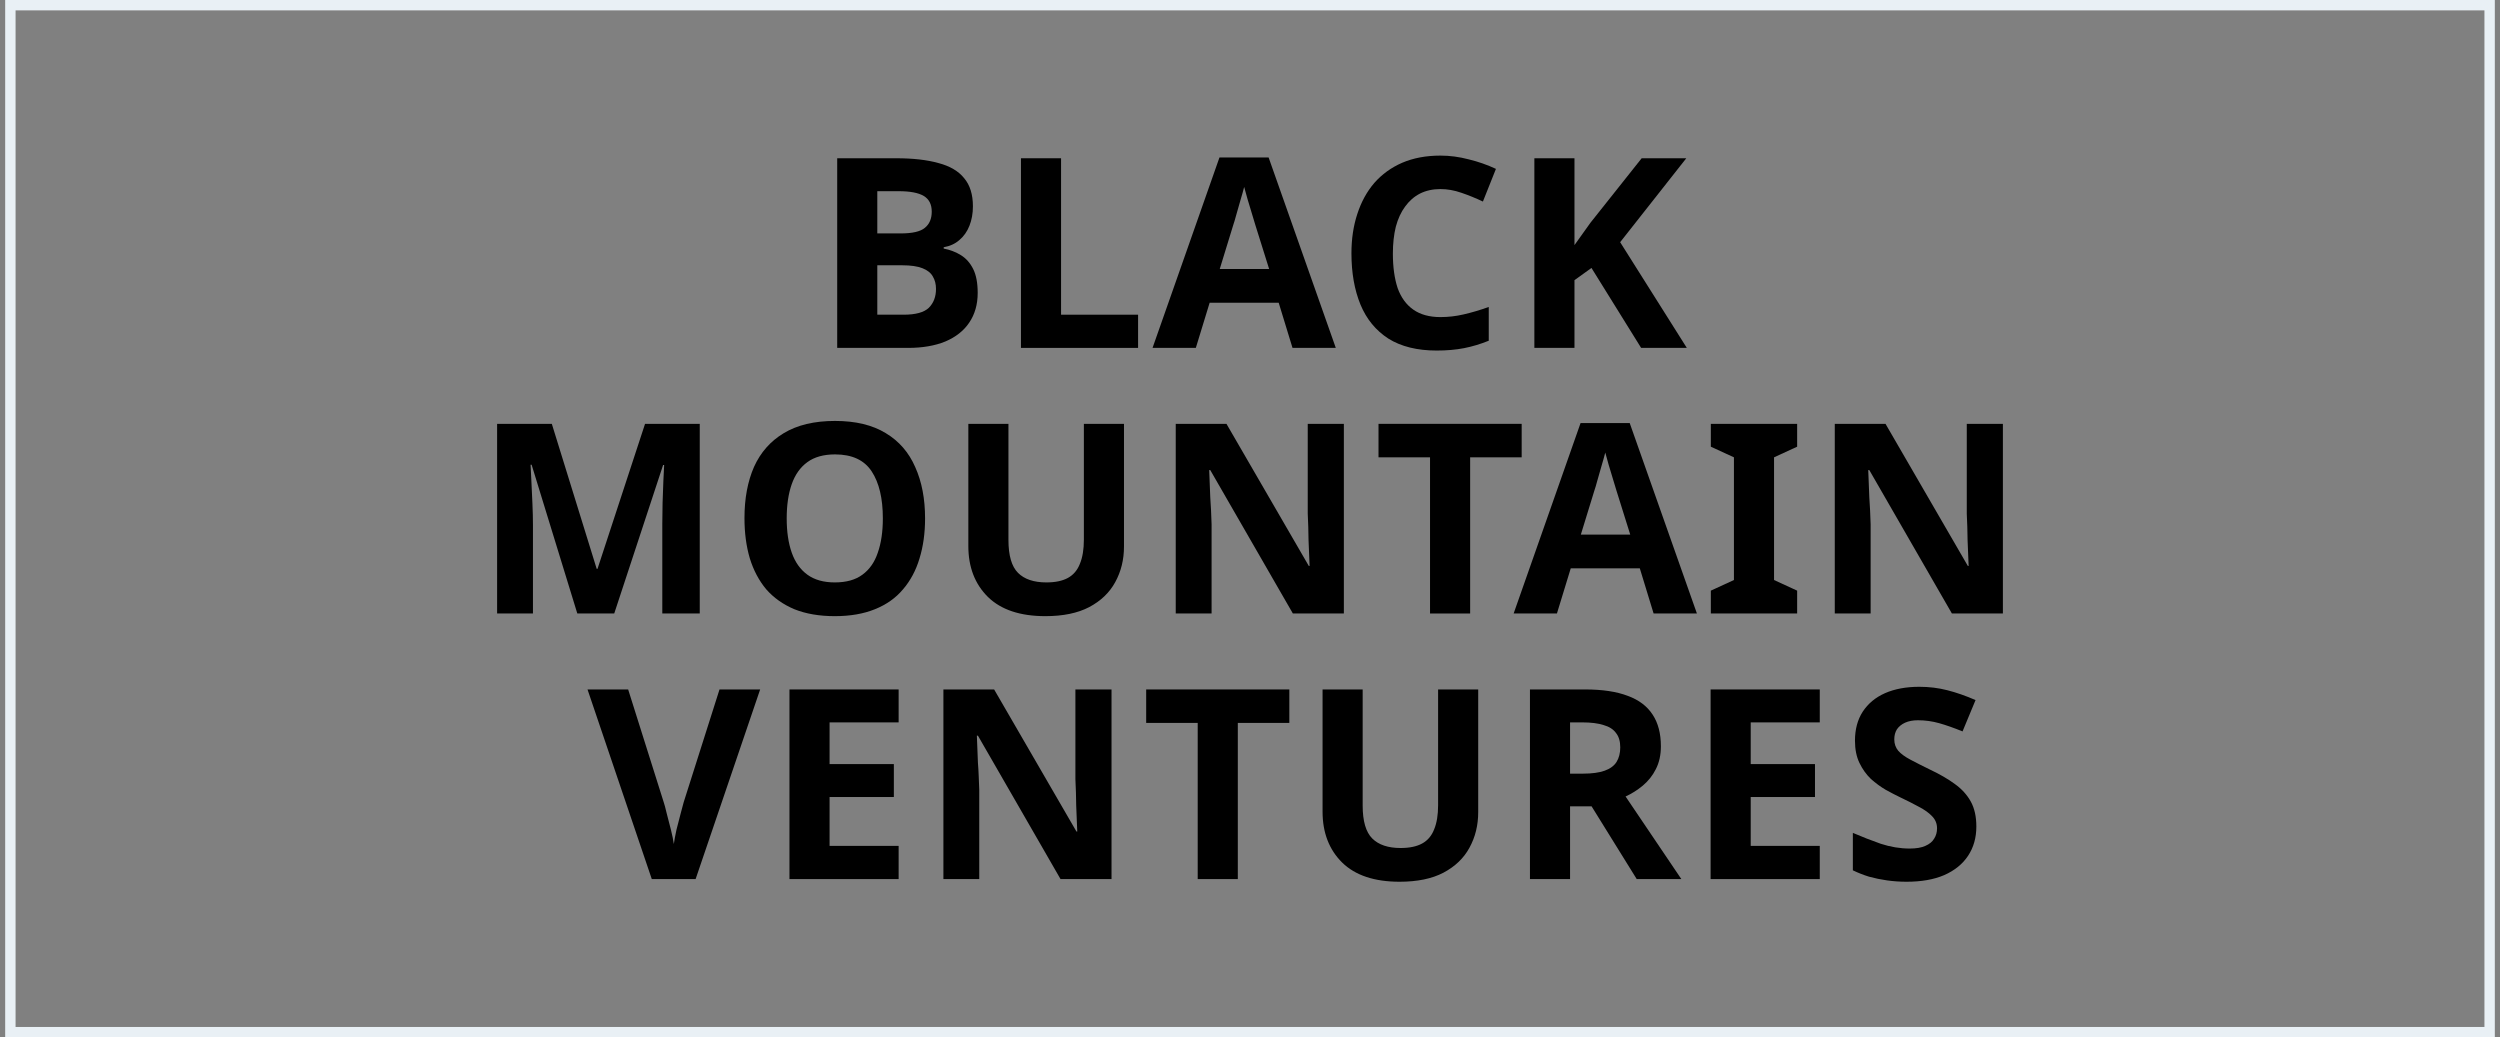 <svg width="241" height="100" viewBox="0 0 241 100" fill="none" xmlns="http://www.w3.org/2000/svg">
<rect x="0" y="0" width="241" height="100" fill="#808080" stroke="none"/>
<path d="M86.39 15.256C88.011 15.256 89.368 15.41 90.461 15.717C91.57 16.007 92.398 16.494 92.944 17.176C93.507 17.842 93.789 18.747 93.789 19.89C93.789 20.573 93.678 21.196 93.456 21.759C93.234 22.323 92.91 22.784 92.483 23.142C92.074 23.5 91.57 23.731 90.973 23.833V23.961C91.587 24.081 92.142 24.294 92.637 24.601C93.132 24.909 93.525 25.352 93.815 25.933C94.105 26.513 94.25 27.281 94.25 28.237C94.25 29.346 93.977 30.302 93.431 31.105C92.901 31.89 92.133 32.496 91.126 32.922C90.119 33.332 88.924 33.537 87.542 33.537H80.706V15.256H86.39ZM86.825 22.502C87.951 22.502 88.728 22.323 89.155 21.964C89.599 21.606 89.82 21.085 89.82 20.402C89.82 19.703 89.564 19.199 89.052 18.892C88.54 18.584 87.73 18.431 86.62 18.431H84.572V22.502H86.825ZM84.572 25.574V30.337H87.106C88.267 30.337 89.078 30.115 89.539 29.671C90 29.21 90.23 28.604 90.23 27.853C90.23 27.392 90.128 26.991 89.923 26.65C89.735 26.308 89.402 26.044 88.924 25.856C88.446 25.668 87.798 25.574 86.978 25.574H84.572Z" fill="black"/>
<path d="M98.42 33.537V15.256H102.286V30.337H109.711V33.537H98.42Z" fill="black"/>
<path d="M124.598 33.537L123.266 29.184H116.61L115.278 33.537H111.105L117.557 15.179H122.294L128.771 33.537H124.598ZM121.013 21.683C120.928 21.392 120.817 21.025 120.681 20.582C120.544 20.138 120.407 19.685 120.271 19.225C120.134 18.764 120.023 18.363 119.938 18.021C119.853 18.363 119.733 18.789 119.58 19.301C119.443 19.796 119.306 20.274 119.17 20.735C119.05 21.179 118.957 21.495 118.888 21.683L117.583 25.933H122.345L121.013 21.683Z" fill="black"/>
<path d="M138.856 18.226C138.122 18.226 137.465 18.371 136.885 18.661C136.322 18.951 135.844 19.37 135.451 19.916C135.059 20.445 134.76 21.094 134.555 21.862C134.367 22.63 134.273 23.492 134.273 24.448C134.273 25.745 134.427 26.854 134.734 27.776C135.059 28.681 135.562 29.372 136.245 29.85C136.928 30.328 137.798 30.567 138.856 30.567C139.607 30.567 140.35 30.482 141.084 30.311C141.835 30.14 142.646 29.901 143.516 29.594V32.846C142.714 33.17 141.92 33.409 141.135 33.562C140.35 33.716 139.471 33.793 138.498 33.793C136.62 33.793 135.067 33.409 133.838 32.641C132.626 31.856 131.73 30.763 131.15 29.364C130.569 27.947 130.279 26.3 130.279 24.422C130.279 23.04 130.467 21.776 130.843 20.633C131.218 19.472 131.764 18.474 132.481 17.637C133.215 16.801 134.111 16.152 135.17 15.691C136.245 15.23 137.474 15 138.856 15C139.761 15 140.666 15.12 141.57 15.358C142.492 15.58 143.371 15.888 144.208 16.28L142.953 19.429C142.27 19.105 141.579 18.823 140.879 18.584C140.196 18.346 139.522 18.226 138.856 18.226Z" fill="black"/>
<path d="M162.609 33.537H158.205L153.418 25.83L151.779 27.008V33.537H147.913V15.256H151.779V23.628C152.035 23.27 152.291 22.912 152.547 22.553C152.803 22.195 153.059 21.836 153.315 21.478L158.257 15.256H162.558L156.183 23.347L162.609 33.537Z" fill="black"/>
<path d="M55.653 59.141L51.249 44.803H51.147C51.164 45.144 51.189 45.656 51.224 46.339C51.258 47.022 51.292 47.755 51.326 48.541C51.36 49.309 51.377 50.008 51.377 50.64V59.141H47.921V40.859H53.195L57.522 54.839H57.599L62.182 40.859H67.456V59.141H63.846V50.486C63.846 49.906 63.855 49.24 63.872 48.489C63.906 47.738 63.931 47.03 63.949 46.364C63.983 45.681 64.008 45.169 64.025 44.828H63.923L59.212 59.141H55.653Z" fill="black"/>
<path d="M89.177 49.974C89.177 51.391 88.998 52.68 88.639 53.84C88.298 54.984 87.769 55.974 87.052 56.81C86.352 57.647 85.448 58.287 84.338 58.731C83.246 59.175 81.957 59.397 80.472 59.397C78.987 59.397 77.69 59.175 76.58 58.731C75.488 58.27 74.583 57.63 73.866 56.81C73.166 55.974 72.637 54.976 72.279 53.815C71.937 52.654 71.767 51.365 71.767 49.949C71.767 48.054 72.074 46.407 72.688 45.007C73.32 43.608 74.276 42.524 75.556 41.756C76.853 40.971 78.5 40.578 80.498 40.578C82.478 40.578 84.108 40.971 85.388 41.756C86.668 42.524 87.615 43.616 88.23 45.033C88.861 46.433 89.177 48.08 89.177 49.974ZM75.838 49.974C75.838 51.255 76 52.355 76.324 53.277C76.648 54.199 77.152 54.907 77.835 55.402C78.517 55.897 79.397 56.145 80.472 56.145C81.581 56.145 82.469 55.897 83.135 55.402C83.817 54.907 84.312 54.199 84.62 53.277C84.944 52.355 85.106 51.255 85.106 49.974C85.106 48.046 84.748 46.535 84.031 45.443C83.314 44.35 82.136 43.804 80.498 43.804C79.405 43.804 78.517 44.051 77.835 44.546C77.152 45.041 76.648 45.75 76.324 46.672C76 47.593 75.838 48.694 75.838 49.974Z" fill="black"/>
<path d="M108.352 52.688C108.352 53.952 108.07 55.095 107.507 56.119C106.96 57.126 106.124 57.929 104.997 58.526C103.888 59.106 102.48 59.397 100.773 59.397C98.349 59.397 96.506 58.782 95.243 57.553C93.979 56.307 93.348 54.668 93.348 52.637V40.859H97.214V52.048C97.214 53.55 97.521 54.609 98.136 55.223C98.75 55.838 99.663 56.145 100.875 56.145C101.729 56.145 102.42 56 102.949 55.71C103.478 55.419 103.862 54.967 104.101 54.353C104.357 53.738 104.485 52.962 104.485 52.023V40.859H108.352V52.688Z" fill="black"/>
<path d="M129.548 59.141H124.632L116.669 45.315H116.567C116.584 45.741 116.601 46.176 116.618 46.62C116.635 47.047 116.652 47.482 116.669 47.926C116.703 48.353 116.729 48.788 116.746 49.232C116.763 49.659 116.78 50.094 116.797 50.538V59.141H113.341V40.859H118.231L126.168 54.557H126.245C126.228 54.131 126.211 53.712 126.194 53.303C126.177 52.876 126.159 52.458 126.142 52.048C126.142 51.622 126.134 51.203 126.117 50.794C126.1 50.367 126.083 49.94 126.066 49.514V40.859H129.548V59.141Z" fill="black"/>
<path d="M141.722 59.141H137.855V44.086H132.888V40.859H146.689V44.086H141.722V59.141Z" fill="black"/>
<path d="M159.408 59.141L158.077 54.788H151.42L150.088 59.141H145.915L152.367 40.783H157.104L163.582 59.141H159.408ZM155.824 47.286C155.738 46.996 155.627 46.629 155.491 46.185C155.354 45.741 155.218 45.289 155.081 44.828C154.945 44.367 154.834 43.966 154.748 43.625C154.663 43.966 154.543 44.393 154.39 44.905C154.253 45.4 154.117 45.878 153.98 46.339C153.861 46.782 153.767 47.098 153.699 47.286L152.393 51.536H157.155L155.824 47.286Z" fill="black"/>
<path d="M173.245 59.141H164.924V56.938L167.151 55.914V44.086L164.924 43.061V40.859H173.245V43.061L171.018 44.086V55.914L173.245 56.938V59.141Z" fill="black"/>
<path d="M193.079 59.141H188.163L180.201 45.315H180.098C180.115 45.741 180.133 46.176 180.15 46.62C180.167 47.047 180.184 47.482 180.201 47.926C180.235 48.353 180.261 48.788 180.278 49.232C180.295 49.659 180.312 50.094 180.329 50.538V59.141H176.872V40.859H181.763L189.7 54.557H189.777C189.759 54.131 189.742 53.712 189.725 53.303C189.708 52.876 189.691 52.458 189.674 52.048C189.674 51.622 189.666 51.203 189.648 50.794C189.631 50.367 189.614 49.94 189.597 49.514V40.859H193.079V59.141Z" fill="black"/>
<path d="M73.279 66.463L67.057 84.744H62.832L56.636 66.463H60.554L63.985 77.344C64.053 77.532 64.147 77.882 64.266 78.394C64.403 78.889 64.539 79.418 64.676 79.982C64.812 80.528 64.906 80.989 64.957 81.364C65.009 80.989 65.094 80.528 65.213 79.982C65.35 79.418 65.487 78.889 65.623 78.394C65.76 77.882 65.854 77.532 65.905 77.344L69.361 66.463H73.279Z" fill="black"/>
<path d="M86.628 84.744H76.105V66.463H86.628V69.638H79.971V73.658H86.167V76.832H79.971V81.543H86.628V84.744Z" fill="black"/>
<path d="M107.151 84.744H102.235L94.272 70.918H94.17C94.187 71.345 94.204 71.78 94.221 72.224C94.238 72.651 94.255 73.086 94.272 73.53C94.307 73.956 94.332 74.392 94.349 74.835C94.366 75.262 94.383 75.697 94.4 76.141V84.744H90.944V66.463H95.834L103.771 80.161H103.848C103.831 79.734 103.814 79.316 103.797 78.906C103.78 78.48 103.763 78.061 103.746 77.652C103.746 77.225 103.737 76.807 103.72 76.397C103.703 75.971 103.686 75.544 103.669 75.117V66.463H107.151V84.744Z" fill="black"/>
<path d="M119.325 84.744H115.459V69.689H110.492V66.463H124.292V69.689H119.325V84.744Z" fill="black"/>
<path d="M142.499 78.292C142.499 79.555 142.217 80.699 141.654 81.723C141.108 82.73 140.271 83.532 139.145 84.129C138.035 84.71 136.627 85 134.92 85C132.496 85 130.653 84.385 129.39 83.156C128.127 81.91 127.495 80.272 127.495 78.241V66.463H131.361V77.652C131.361 79.154 131.668 80.212 132.283 80.827C132.897 81.441 133.811 81.748 135.022 81.748C135.876 81.748 136.567 81.603 137.096 81.313C137.626 81.023 138.01 80.571 138.249 79.956C138.505 79.342 138.633 78.565 138.633 77.626V66.463H142.499V78.292Z" fill="black"/>
<path d="M152.813 66.463C154.469 66.463 155.835 66.668 156.91 67.078C157.985 67.47 158.787 68.076 159.317 68.895C159.846 69.698 160.11 70.713 160.11 71.942C160.11 72.779 159.948 73.513 159.624 74.144C159.317 74.759 158.898 75.288 158.369 75.731C157.857 76.158 157.302 76.508 156.705 76.781L162.082 84.744H157.78L153.428 77.729H151.354V84.744H147.488V66.463H152.813ZM152.532 69.638H151.354V74.579H152.609C153.462 74.579 154.153 74.486 154.682 74.298C155.212 74.11 155.596 73.828 155.835 73.453C156.074 73.06 156.193 72.591 156.193 72.045C156.193 71.464 156.056 71.003 155.783 70.662C155.527 70.304 155.126 70.048 154.58 69.894C154.051 69.723 153.368 69.638 152.532 69.638Z" fill="black"/>
<path d="M175.425 84.744H164.902V66.463H175.425V69.638H168.768V73.658H174.964V76.832H168.768V81.543H175.425V84.744Z" fill="black"/>
<path d="M190.52 79.674C190.52 80.75 190.256 81.689 189.727 82.491C189.197 83.293 188.429 83.916 187.422 84.36C186.432 84.787 185.22 85 183.787 85C183.155 85 182.532 84.957 181.918 84.872C181.32 84.787 180.74 84.667 180.176 84.513C179.63 84.343 179.11 84.138 178.615 83.899V80.289C179.485 80.665 180.381 81.014 181.303 81.339C182.242 81.646 183.172 81.8 184.094 81.8C184.725 81.8 185.229 81.714 185.604 81.543C185.997 81.373 186.279 81.142 186.449 80.852C186.637 80.562 186.731 80.229 186.731 79.854C186.731 79.393 186.569 79 186.245 78.676C185.937 78.352 185.519 78.053 184.99 77.78C184.461 77.49 183.855 77.182 183.172 76.858C182.745 76.653 182.285 76.414 181.79 76.141C181.294 75.851 180.817 75.501 180.356 75.091C179.912 74.665 179.545 74.153 179.255 73.555C178.965 72.958 178.819 72.241 178.819 71.404C178.819 70.312 179.067 69.382 179.562 68.614C180.074 67.829 180.791 67.231 181.713 66.822C182.651 66.412 183.752 66.207 185.016 66.207C185.971 66.207 186.876 66.318 187.73 66.54C188.6 66.762 189.505 67.078 190.443 67.487L189.189 70.508C188.353 70.167 187.602 69.903 186.936 69.715C186.27 69.527 185.587 69.433 184.888 69.433C184.41 69.433 184 69.51 183.659 69.663C183.317 69.817 183.053 70.031 182.865 70.304C182.694 70.577 182.609 70.901 182.609 71.276C182.609 71.703 182.737 72.07 182.993 72.377C183.249 72.668 183.633 72.949 184.145 73.222C184.657 73.496 185.297 73.82 186.065 74.195C187.004 74.639 187.798 75.1 188.446 75.578C189.112 76.056 189.624 76.619 189.983 77.268C190.341 77.916 190.52 78.719 190.52 79.674Z" fill="black"/>
<rect x="1" y="0.5" width="239" height="99" stroke="#E9F0F5"/>
</svg>

